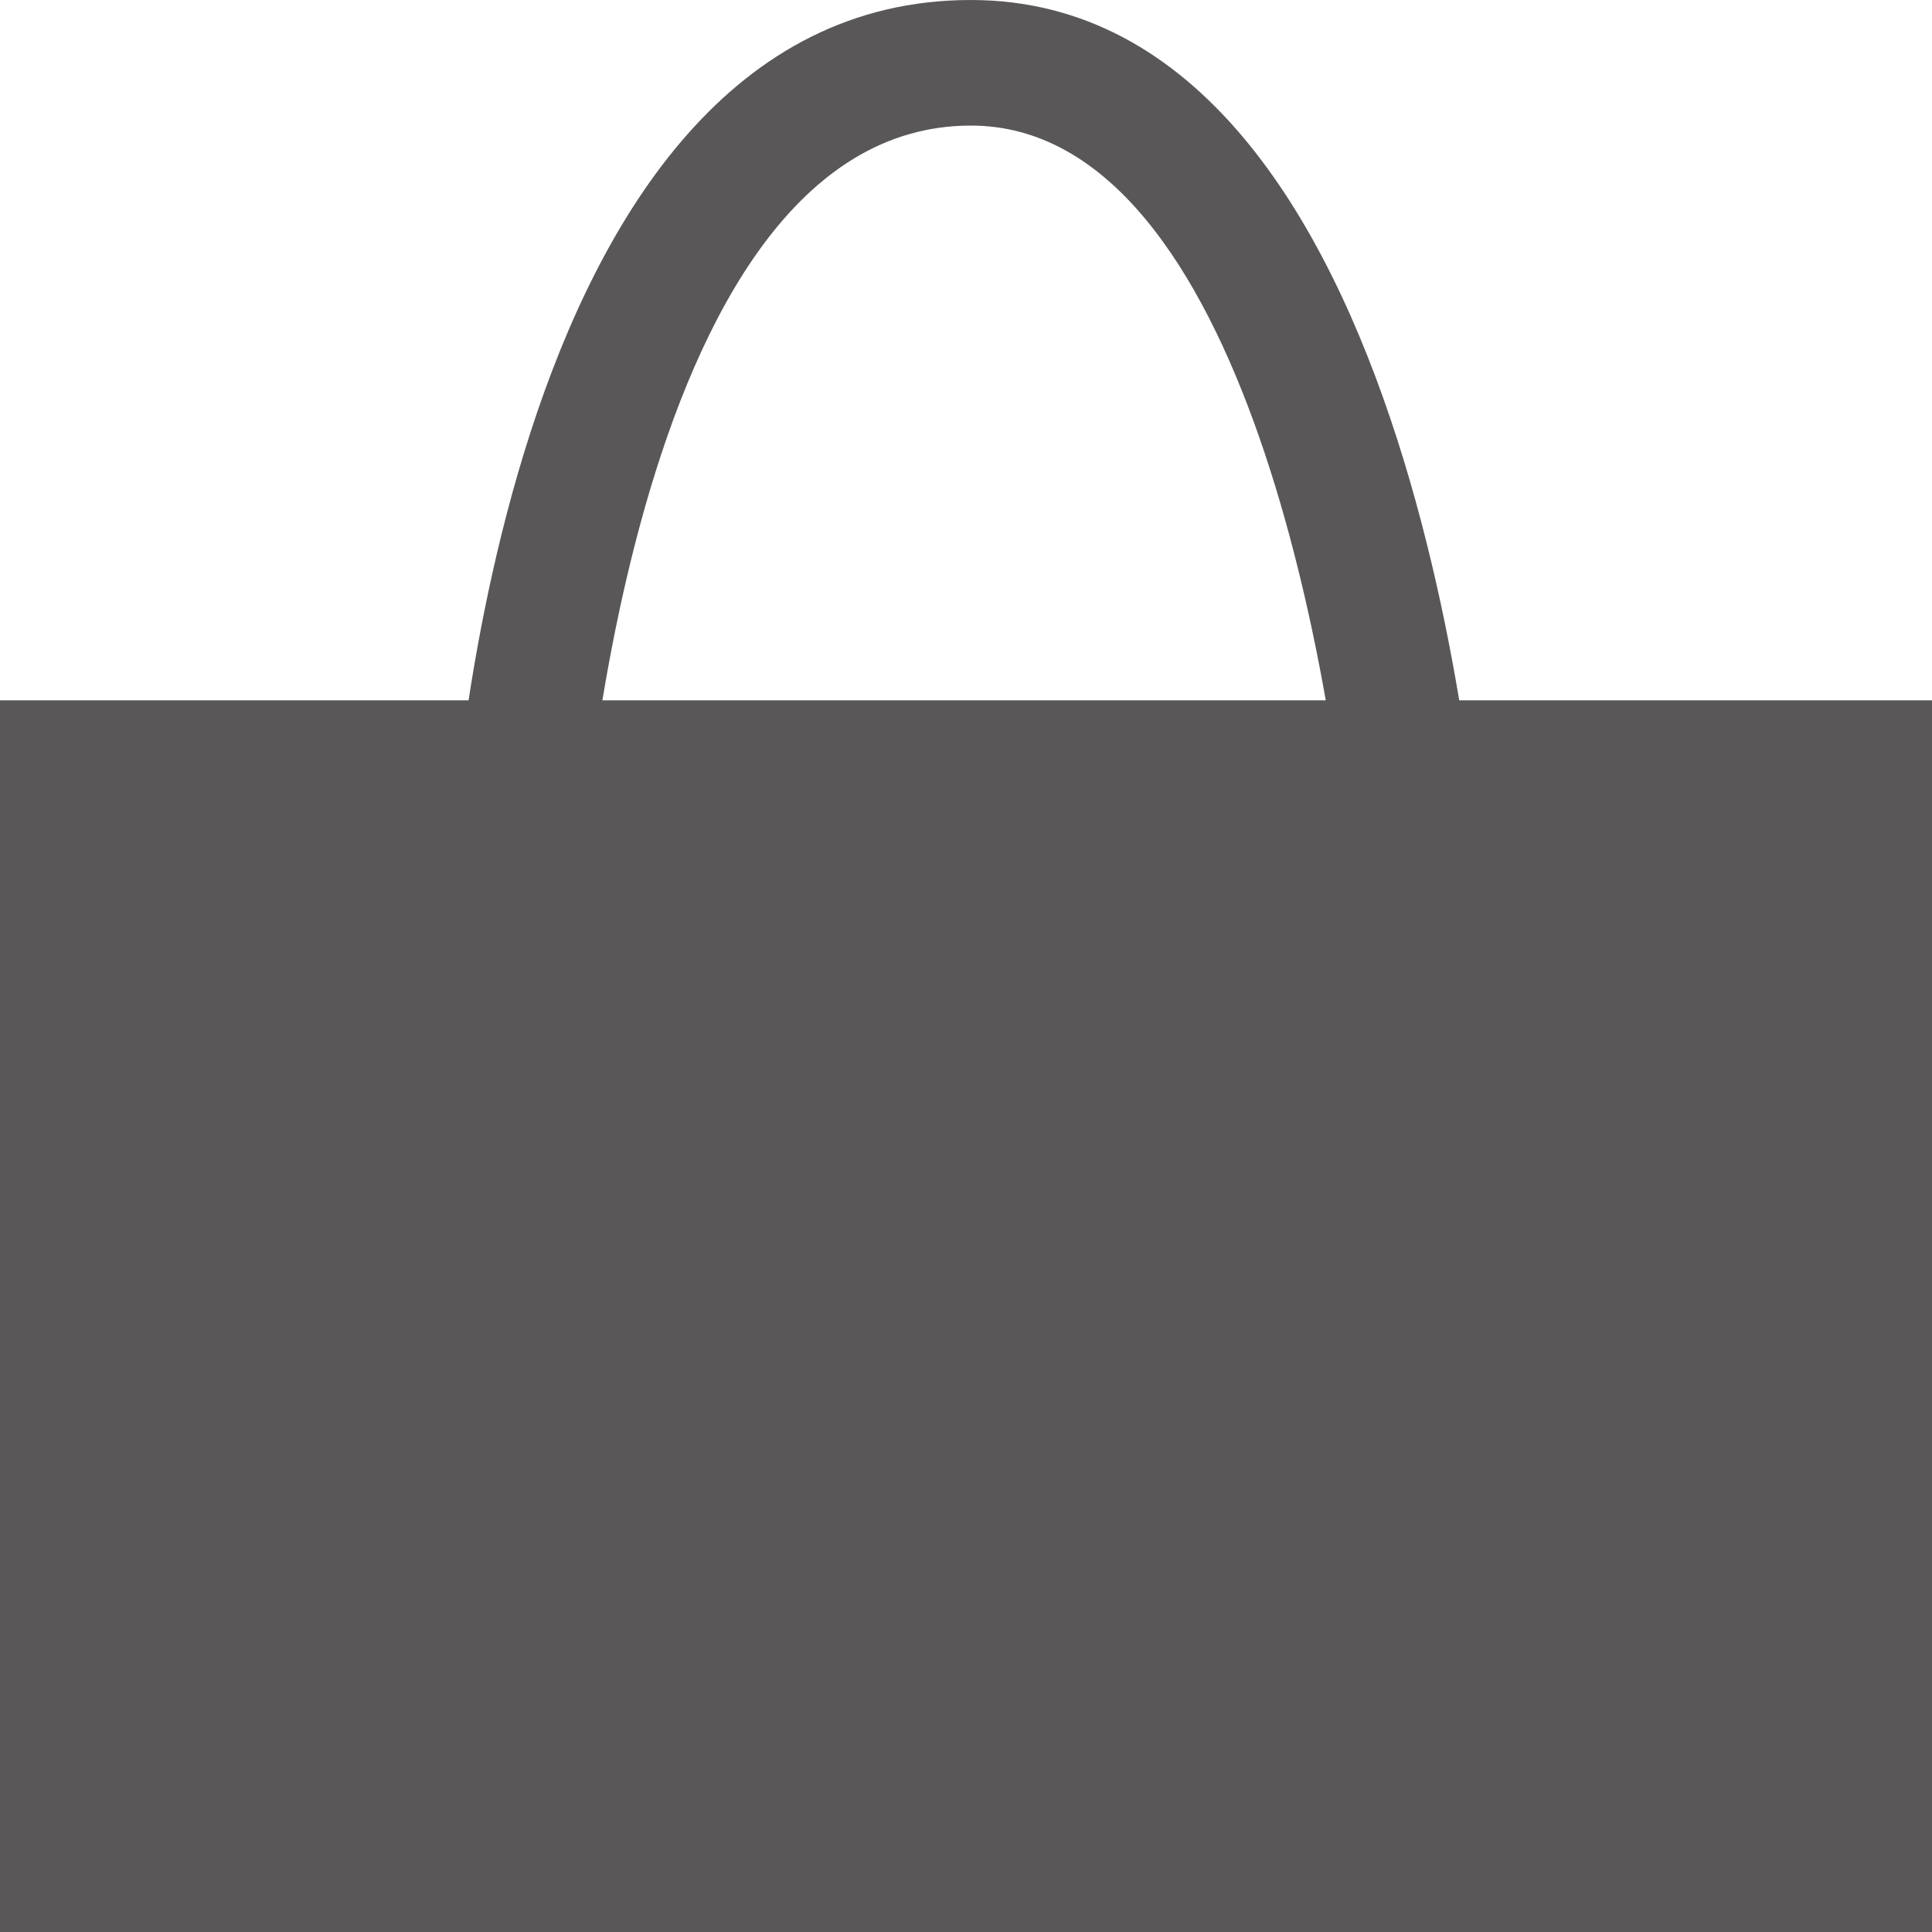 <?xml version="1.0" encoding="utf-8"?>
<!-- Generator: Adobe Illustrator 24.0.3, SVG Export Plug-In . SVG Version: 6.00 Build 0)  -->
<svg version="1.1" xmlns="http://www.w3.org/2000/svg" xmlns:xlink="http://www.w3.org/1999/xlink" x="0px" y="0px"
	 viewBox="0 0 40 40" style="enable-background:new 0 0 40 40;" xml:space="preserve">
<style type="text/css">
	.st0{fill:#777777;}
	.st1{fill:#EFEFEF;}
	.st2{fill:#595757;}
	.st3{fill:#828282;}
	.st4{fill:none;stroke:#595757;stroke-width:4;stroke-miterlimit:10;}
	.st5{fill:none;stroke:#999999;stroke-miterlimit:10;}
	.st6{fill:#999999;}
	.st7{fill:#FFFFFF;}
	.st8{fill:none;stroke:#EAEAEA;stroke-miterlimit:10;}
	.st9{fill:none;stroke:#FFFFFF;stroke-miterlimit:10;}
	.st10{fill:#EAEAEA;}
	.st11{fill:none;stroke:#FFFFFF;stroke-width:2;stroke-miterlimit:10;}
	.st12{fill:#FFFFFF;stroke:#999999;stroke-miterlimit:10;}
	.st13{fill:#1C1C1C;}
	.st14{fill:#676867;}
	.st15{fill:#CBCCCB;}
	.st16{fill:none;stroke:#999999;stroke-width:1.131;stroke-miterlimit:10;}
	.st17{fill:#E2E2E2;}
	.st18{fill:#1B1B1B;}
	.st19{fill:#FEFEFE;}
	.st20{fill:none;stroke:#595757;stroke-miterlimit:10;}
	.st21{fill:#333333;}
	.st22{fill:none;stroke:#777777;stroke-miterlimit:10;}
</style>
<g id="SP">
</g>
<g id="PC">
	<g>
		<rect y="14.5" class="st2" width="40" height="25.5"/>
		<path class="st2" d="M28,18.9c-0.3-4.5-2.2-16.3-7.9-16.3c-7.2,0-8.1,15.8-8.1,15.9l-2.7-0.1C9.3,17.7,10.2,0,20.1,0
			c9.4,0,10.6,18,10.6,18.7L28,18.9z"/>
	</g>
</g>
</svg>
